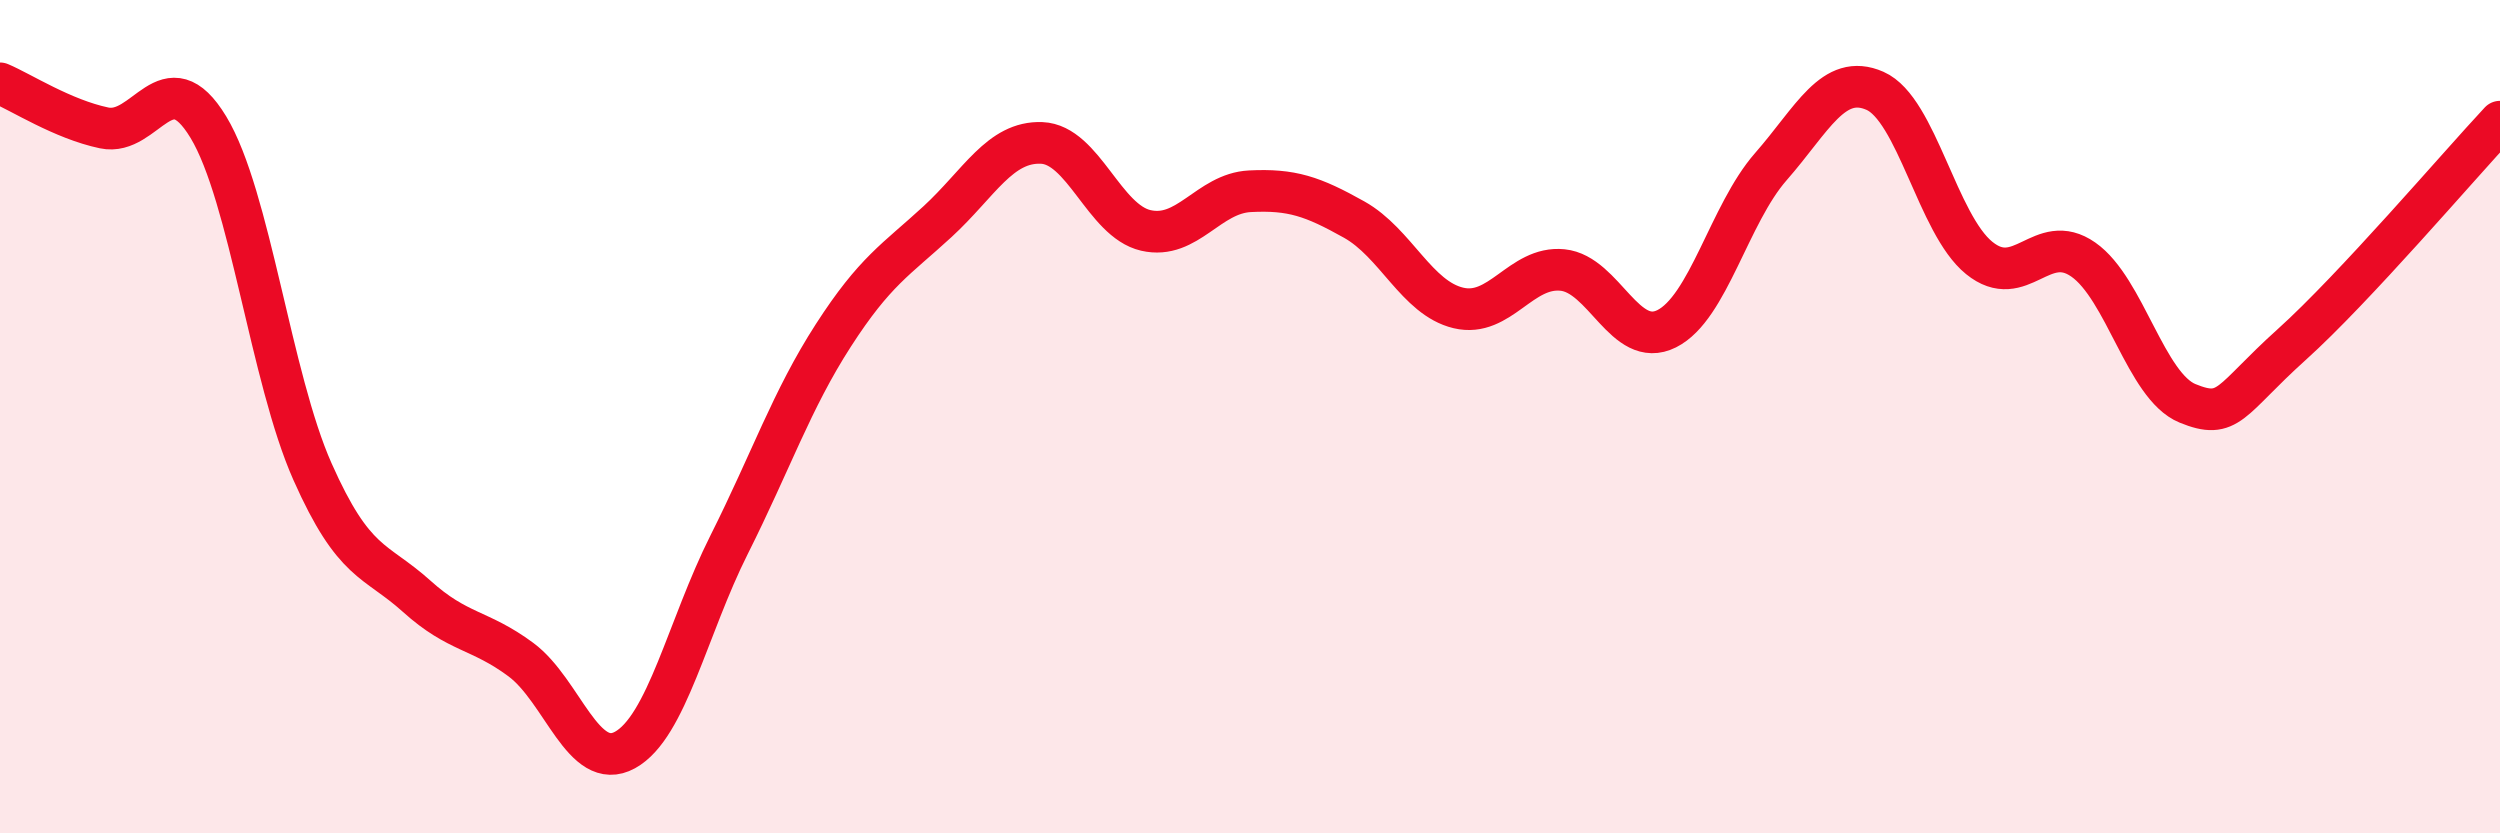 
    <svg width="60" height="20" viewBox="0 0 60 20" xmlns="http://www.w3.org/2000/svg">
      <path
        d="M 0,2 C 0.5,2.21 1.5,2.86 2.5,3.07 C 3.5,3.28 4,1.4 5,3.05 C 6,4.7 6.5,9.07 7.5,11.32 C 8.5,13.57 9,13.41 10,14.31 C 11,15.21 11.5,15.09 12.5,15.83 C 13.5,16.57 14,18.55 15,18 C 16,17.45 16.5,15.06 17.5,13.07 C 18.5,11.08 19,9.6 20,8.05 C 21,6.5 21.5,6.24 22.5,5.32 C 23.5,4.4 24,3.39 25,3.43 C 26,3.47 26.5,5.3 27.5,5.53 C 28.5,5.76 29,4.64 30,4.59 C 31,4.54 31.5,4.71 32.5,5.27 C 33.5,5.83 34,7.15 35,7.39 C 36,7.63 36.5,6.38 37.5,6.48 C 38.5,6.58 39,8.39 40,7.89 C 41,7.39 41.5,5.14 42.5,4 C 43.5,2.86 44,1.74 45,2.18 C 46,2.62 46.5,5.38 47.5,6.19 C 48.5,7 49,5.53 50,6.23 C 51,6.93 51.5,9.27 52.5,9.68 C 53.5,10.09 53.5,9.62 55,8.27 C 56.5,6.92 59,3.99 60,2.92L60 20L0 20Z"
        fill="#EB0A25"
        opacity="0.1"
        stroke-linecap="round"
        stroke-linejoin="round"
      />
      <path
        d="M 0,2 C 0.5,2.21 1.5,2.86 2.5,3.07 C 3.5,3.28 4,1.4 5,3.05 C 6,4.7 6.5,9.07 7.5,11.32 C 8.5,13.57 9,13.41 10,14.31 C 11,15.21 11.5,15.09 12.5,15.83 C 13.5,16.57 14,18.55 15,18 C 16,17.45 16.5,15.06 17.5,13.07 C 18.5,11.08 19,9.6 20,8.05 C 21,6.5 21.5,6.24 22.5,5.32 C 23.5,4.4 24,3.39 25,3.43 C 26,3.47 26.5,5.3 27.5,5.53 C 28.5,5.76 29,4.64 30,4.59 C 31,4.54 31.5,4.71 32.5,5.27 C 33.5,5.83 34,7.15 35,7.39 C 36,7.63 36.5,6.38 37.5,6.48 C 38.5,6.58 39,8.39 40,7.89 C 41,7.39 41.5,5.14 42.5,4 C 43.5,2.86 44,1.74 45,2.18 C 46,2.62 46.5,5.38 47.5,6.19 C 48.5,7 49,5.53 50,6.23 C 51,6.93 51.5,9.27 52.5,9.68 C 53.5,10.09 53.5,9.62 55,8.27 C 56.5,6.92 59,3.99 60,2.92"
        stroke="#EB0A25"
        stroke-width="1"
        fill="none"
        stroke-linecap="round"
        stroke-linejoin="round"
      />
    </svg>
  